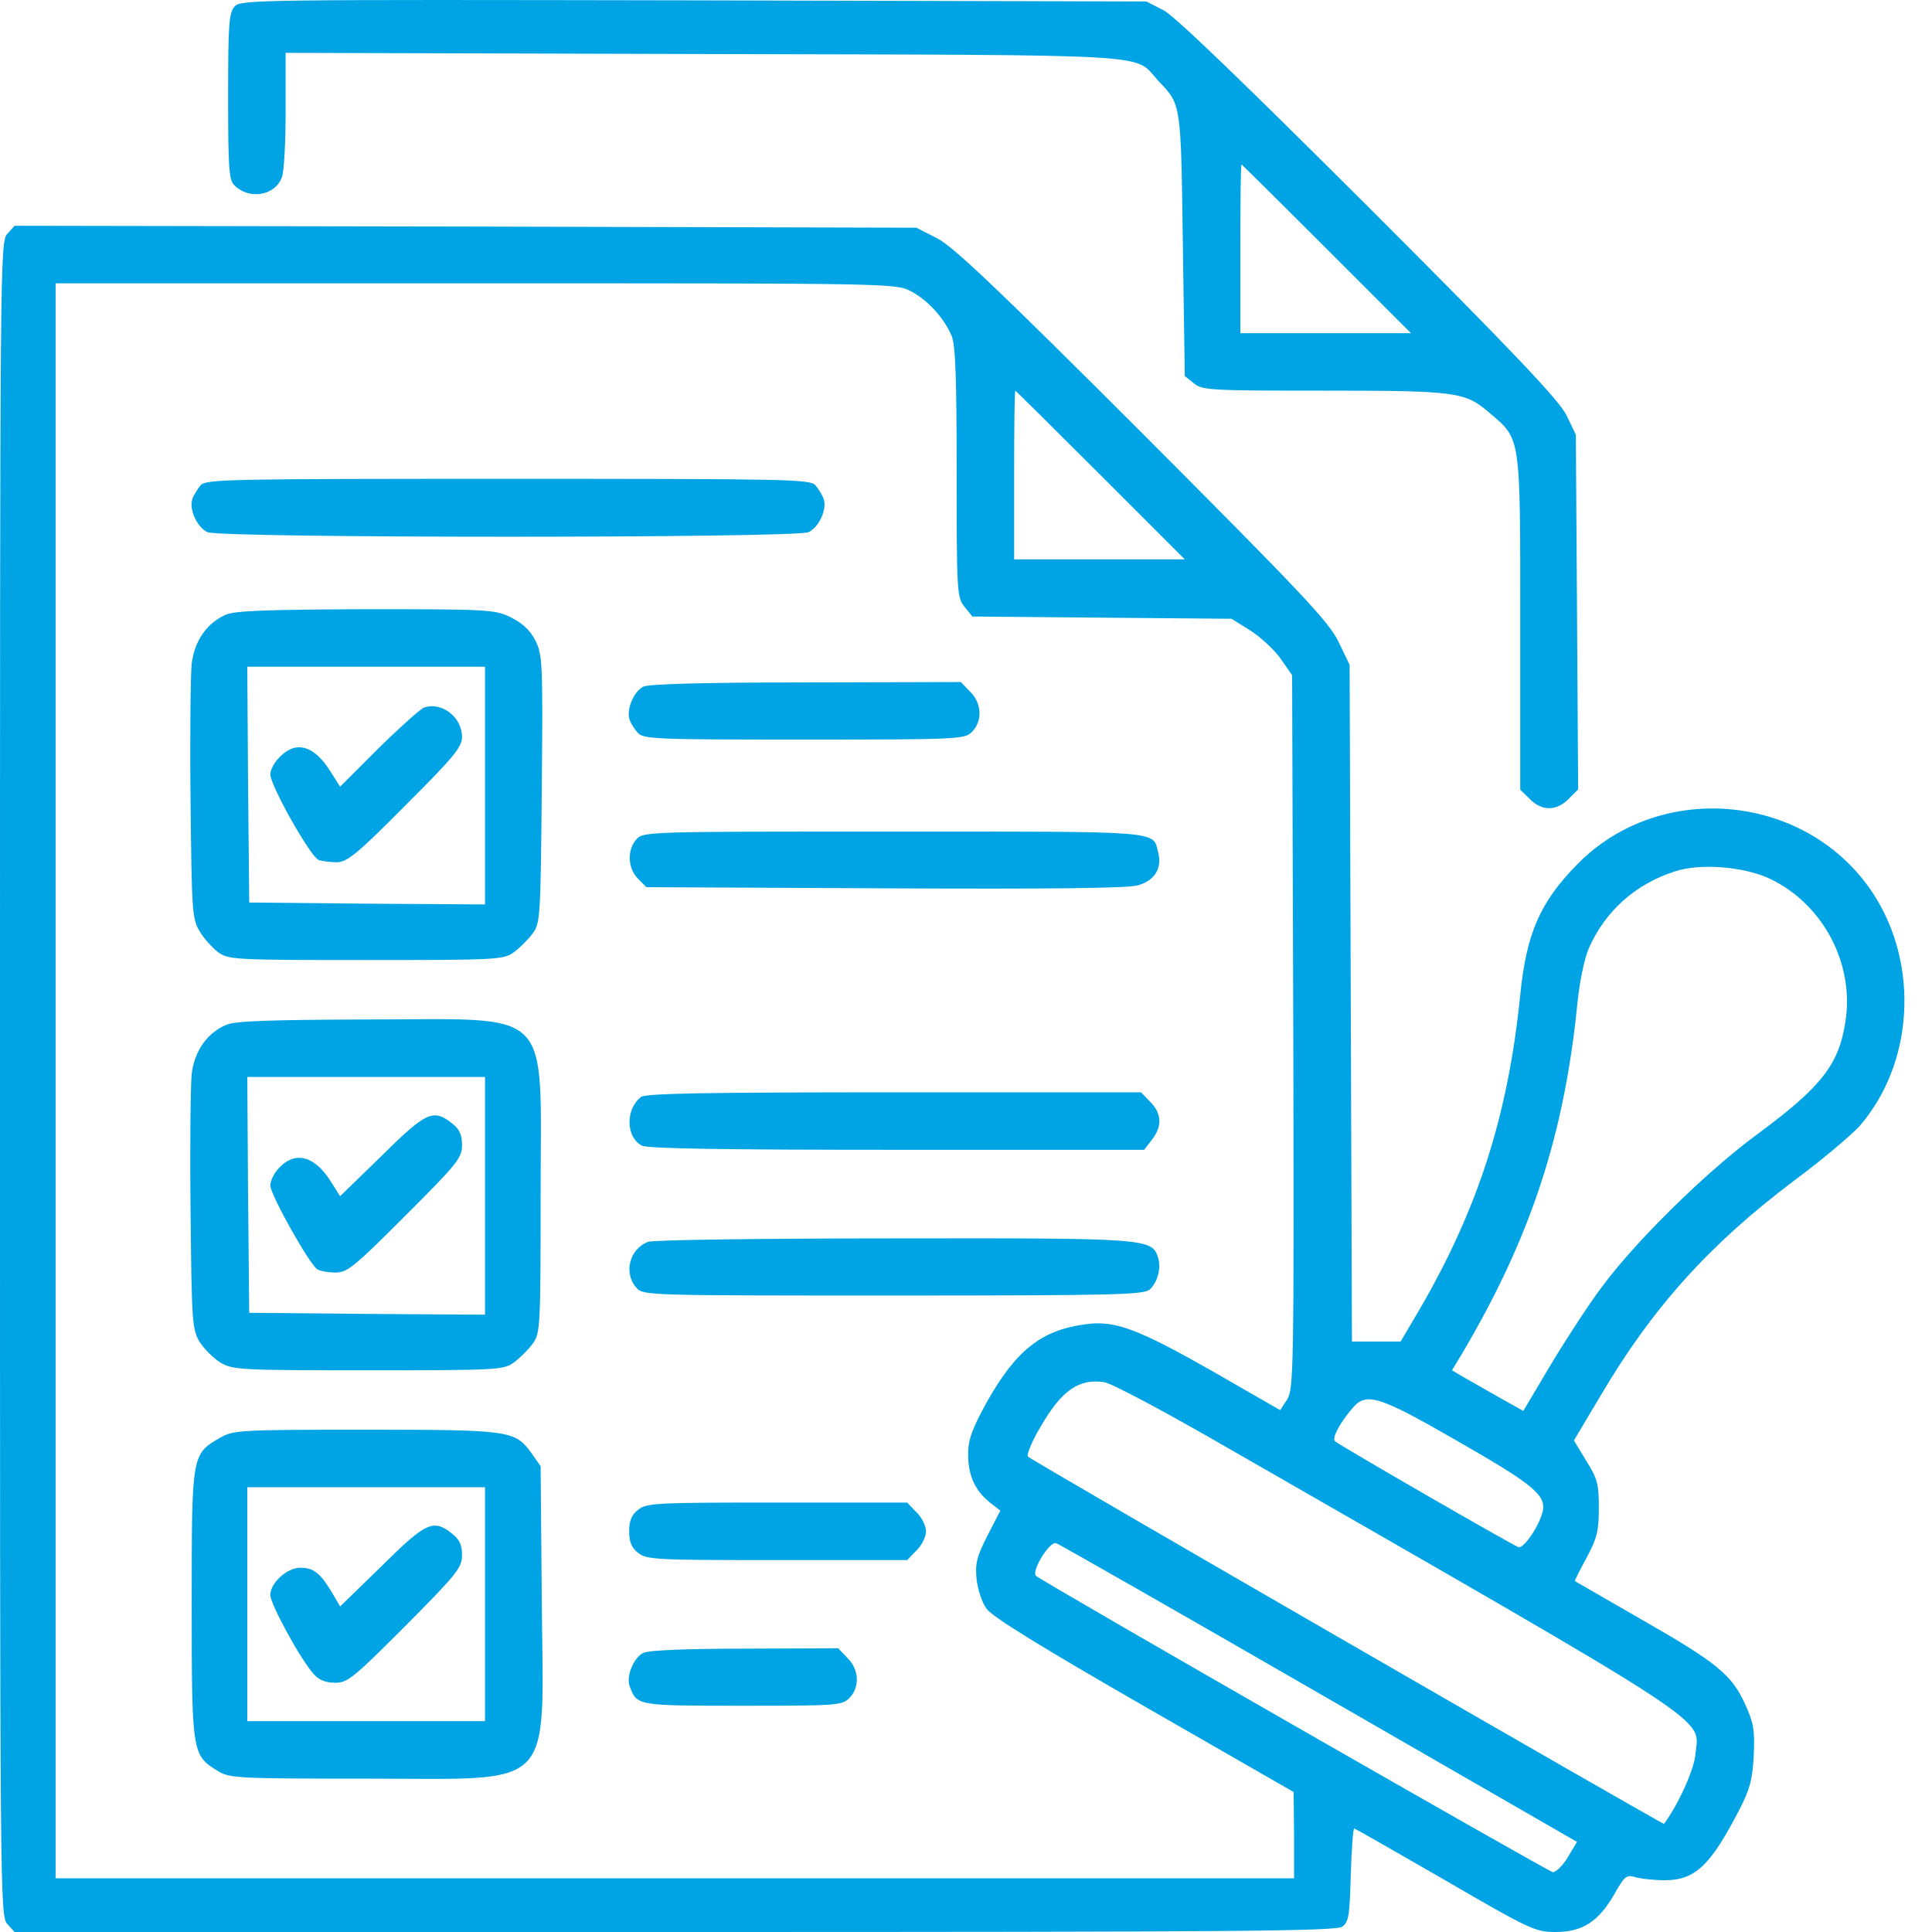 <svg xmlns="http://www.w3.org/2000/svg" width="50" height="50" viewBox="0 0 50 50" fill="none"><path d="M6.073 0.167C5.924 0.326 5.904 0.634 5.904 2.499C5.904 4.315 5.924 4.663 6.063 4.792C6.44 5.178 7.115 5.069 7.293 4.593C7.353 4.454 7.392 3.67 7.392 2.857V1.368L18.238 1.398C30.265 1.428 29.312 1.378 29.977 2.092C30.572 2.718 30.562 2.638 30.612 6.32L30.662 9.733L30.9 9.922C31.118 10.1 31.326 10.11 34.254 10.11C37.707 10.11 37.915 10.14 38.55 10.686C39.364 11.38 39.344 11.231 39.344 16.113V20.44L39.592 20.678C39.9 20.995 40.277 20.995 40.594 20.678L40.842 20.43L40.813 15.846L40.783 11.251L40.545 10.755C40.356 10.368 39.245 9.187 35.434 5.377C32.16 2.112 30.413 0.425 30.116 0.267L29.669 0.038L17.95 0.009C6.668 -0.011 6.232 -0.011 6.073 0.167ZM34.333 6.439L36.516 8.622H34.303H32.1V6.439C32.1 5.238 32.11 4.256 32.13 4.256C32.14 4.256 33.132 5.238 34.333 6.439Z" fill="#00A4E4"></path><path d="M0.189 6.052C0 6.26 0 6.707 0 27.922C0 49.087 0 49.583 0.189 49.792L0.377 50H17.464C32.041 50 34.571 49.98 34.74 49.861C34.909 49.732 34.928 49.573 34.958 48.522C34.978 47.857 35.018 47.321 35.047 47.321C35.067 47.321 36.129 47.926 37.399 48.66C39.602 49.941 39.741 50 40.257 50C40.952 50 41.368 49.732 41.775 49.028C42.043 48.551 42.093 48.512 42.321 48.581C42.46 48.621 42.797 48.66 43.085 48.66C43.869 48.66 44.266 48.283 45.02 46.825C45.288 46.299 45.357 46.051 45.387 45.416C45.417 44.771 45.377 44.572 45.169 44.116C44.822 43.342 44.425 43.024 42.5 41.923C41.557 41.377 40.773 40.931 40.763 40.921C40.743 40.911 40.882 40.643 41.061 40.315C41.329 39.809 41.378 39.631 41.378 39.025C41.378 38.4 41.339 38.261 41.051 37.805L40.733 37.279L41.418 36.128C42.767 33.836 44.246 32.198 46.449 30.541C47.173 30.006 47.917 29.37 48.126 29.142C49.525 27.525 49.674 24.985 48.493 23.149C46.806 20.539 42.986 20.152 40.813 22.375C39.86 23.347 39.503 24.151 39.344 25.749C39.027 28.884 38.243 31.315 36.705 33.945L36.248 34.719H35.613H34.988L34.958 25.967L34.928 17.205L34.641 16.61C34.393 16.094 33.708 15.369 29.58 11.231C25.819 7.471 24.688 6.399 24.261 6.171L23.716 5.893L12.046 5.863L0.377 5.843L0.189 6.052ZM23.557 7.53C23.994 7.748 24.43 8.225 24.628 8.691C24.728 8.939 24.758 9.753 24.758 12.224C24.758 15.31 24.767 15.449 24.956 15.697L25.164 15.955L28.518 15.985L31.872 16.014L32.349 16.312C32.616 16.481 32.974 16.808 33.142 17.046L33.44 17.473L33.47 26.701C33.49 35.443 33.48 35.949 33.311 36.217L33.132 36.495L31.406 35.503C29.451 34.391 28.856 34.163 28.092 34.272C26.951 34.421 26.286 34.947 25.522 36.316C25.154 36.991 25.055 37.259 25.055 37.636C25.055 38.182 25.234 38.579 25.621 38.886L25.889 39.095L25.561 39.73C25.283 40.276 25.234 40.454 25.273 40.861C25.303 41.129 25.412 41.476 25.532 41.635C25.68 41.843 26.951 42.627 29.61 44.155L33.48 46.378L33.49 47.489V48.611H17.464H1.439V27.971V7.332H12.304C22.902 7.332 23.19 7.332 23.557 7.53ZM28.479 12.293L30.662 14.476H28.449H26.246V12.293C26.246 11.092 26.256 10.11 26.276 10.11C26.286 10.11 27.278 11.092 28.479 12.293ZM45.804 22.742C47.183 23.397 47.997 24.945 47.759 26.443C47.59 27.555 47.133 28.13 45.496 29.341C44.157 30.323 42.321 32.129 41.438 33.33C41.09 33.796 40.505 34.699 40.118 35.344L39.423 36.515L38.769 36.148C38.401 35.939 37.985 35.701 37.846 35.622L37.578 35.463L37.876 34.967C39.632 31.98 40.485 29.351 40.823 25.967C40.882 25.391 41.001 24.816 41.12 24.538C41.547 23.576 42.321 22.881 43.343 22.553C43.998 22.335 45.129 22.424 45.804 22.742ZM31.455 37.289C44.663 44.87 43.968 44.423 43.879 45.386C43.849 45.793 43.442 46.686 43.065 47.202C43.045 47.231 26.722 37.815 26.603 37.696C26.564 37.656 26.702 37.299 26.931 36.922C27.476 35.979 27.923 35.671 28.578 35.771C28.747 35.791 30.037 36.475 31.455 37.289ZM37.657 37.259C39.533 38.331 39.94 38.638 39.94 39.005C39.94 39.323 39.453 40.097 39.294 40.038C39.106 39.968 34.651 37.398 34.551 37.299C34.462 37.219 34.68 36.812 35.018 36.425C35.365 36.029 35.693 36.128 37.657 37.259ZM34.145 43.828L40.813 47.668L40.575 48.065C40.446 48.283 40.267 48.452 40.188 48.452C40.059 48.432 27 40.95 26.811 40.782C26.683 40.663 27.169 39.869 27.337 39.938C27.417 39.968 30.483 41.714 34.145 43.828Z" fill="#00A4E4"></path><path d="M5.19 12.561C5.11 12.66 5.011 12.819 4.981 12.908C4.882 13.176 5.1 13.643 5.368 13.772C5.716 13.93 20.58 13.93 20.927 13.772C21.195 13.643 21.413 13.176 21.314 12.908C21.285 12.819 21.185 12.66 21.106 12.561C20.967 12.402 20.461 12.392 13.148 12.392C5.835 12.392 5.329 12.402 5.19 12.561Z" fill="#00A4E4"></path><path d="M5.855 15.905C5.358 16.113 5.031 16.59 4.961 17.175C4.932 17.463 4.912 19.061 4.932 20.728C4.961 23.546 4.971 23.774 5.16 24.091C5.269 24.28 5.487 24.518 5.636 24.637C5.914 24.836 6.013 24.846 9.476 24.846C12.92 24.846 13.039 24.836 13.307 24.637C13.455 24.528 13.674 24.31 13.783 24.161C13.981 23.903 13.991 23.744 14.021 20.43C14.051 17.126 14.041 16.947 13.852 16.57C13.713 16.302 13.515 16.123 13.217 15.975C12.81 15.776 12.642 15.766 9.466 15.766C6.936 15.776 6.083 15.806 5.855 15.905ZM12.552 20.331V23.407L9.506 23.387L6.45 23.357L6.42 20.301L6.4 17.255H9.476H12.552V20.331Z" fill="#00A4E4"></path><path d="M10.965 18.316C10.885 18.346 10.36 18.812 9.804 19.358L8.802 20.36L8.544 19.954C8.127 19.289 7.66 19.16 7.244 19.587C7.105 19.715 6.996 19.924 6.996 20.043C6.996 20.331 8.037 22.176 8.246 22.256C8.325 22.285 8.544 22.315 8.712 22.315C8.98 22.315 9.228 22.117 10.488 20.847C11.749 19.587 11.957 19.338 11.957 19.07C11.957 18.555 11.421 18.148 10.965 18.316Z" fill="#00A4E4"></path><path d="M16.651 17.77C16.402 17.89 16.204 18.366 16.293 18.624C16.323 18.713 16.422 18.872 16.502 18.961C16.641 19.13 16.968 19.14 20.808 19.14C24.827 19.14 24.966 19.13 25.154 18.941C25.432 18.664 25.412 18.197 25.105 17.899L24.867 17.651L20.868 17.661C18.268 17.661 16.789 17.701 16.651 17.77Z" fill="#00A4E4"></path><path d="M16.472 21.72C16.224 21.998 16.244 22.474 16.512 22.742L16.73 22.96L22.902 22.99C27.198 23.01 29.193 22.99 29.451 22.911C29.878 22.792 30.076 22.474 29.977 22.077C29.828 21.492 30.205 21.521 23.13 21.521C16.76 21.521 16.651 21.521 16.472 21.72Z" fill="#00A4E4"></path><path d="M5.855 26.523C5.358 26.731 5.031 27.207 4.961 27.793C4.932 28.08 4.912 29.678 4.932 31.345C4.961 34.183 4.971 34.391 5.16 34.719C5.279 34.907 5.517 35.145 5.706 35.265C6.033 35.453 6.212 35.463 9.546 35.463C12.91 35.463 13.039 35.453 13.307 35.255C13.455 35.145 13.674 34.927 13.783 34.778C13.981 34.51 13.991 34.391 13.991 30.918C13.991 25.977 14.388 26.384 9.506 26.384C6.946 26.393 6.083 26.423 5.855 26.523ZM12.552 30.948V34.024L9.506 34.004L6.45 33.975L6.42 30.918L6.4 27.872H9.476H12.552V30.948Z" fill="#00A4E4"></path><path d="M9.873 29.916L8.802 30.958L8.583 30.611C8.166 29.926 7.66 29.777 7.244 30.204C7.105 30.333 6.996 30.551 6.996 30.68C6.996 30.918 8.008 32.724 8.216 32.853C8.286 32.893 8.494 32.933 8.682 32.933C8.99 32.933 9.159 32.794 10.488 31.464C11.838 30.115 11.957 29.966 11.957 29.638C11.957 29.36 11.888 29.222 11.699 29.073C11.213 28.686 11.024 28.775 9.873 29.916Z" fill="#00A4E4"></path><path d="M16.591 28.388C16.184 28.706 16.194 29.43 16.611 29.648C16.74 29.728 18.883 29.757 23.21 29.757H29.61L29.808 29.5C30.086 29.152 30.066 28.815 29.769 28.517L29.53 28.269H23.14C18.189 28.269 16.72 28.299 16.591 28.388Z" fill="#00A4E4"></path><path d="M16.77 32.139C16.283 32.327 16.134 32.953 16.472 33.33C16.651 33.528 16.76 33.528 23.13 33.528C28.885 33.528 29.62 33.508 29.759 33.369C29.967 33.171 30.056 32.804 29.967 32.536C29.808 32.05 29.669 32.04 23.1 32.05C19.727 32.05 16.879 32.089 16.77 32.139Z" fill="#00A4E4"></path><path d="M5.696 37.209C4.961 37.636 4.961 37.616 4.961 41.516C4.961 45.376 4.971 45.426 5.636 45.832C5.934 46.021 6.162 46.031 9.486 46.031C14.438 46.031 14.061 46.418 14.021 41.417L13.991 37.944L13.753 37.606C13.326 37.021 13.217 37.001 9.456 37.001C6.192 37.001 6.043 37.011 5.696 37.209ZM12.552 41.516V44.542H9.476H6.4V41.516V38.489H9.476H12.552V41.516Z" fill="#00A4E4"></path><path d="M9.873 40.534L8.802 41.575L8.583 41.199C8.286 40.712 8.117 40.573 7.77 40.573C7.422 40.573 6.996 40.97 6.996 41.278C6.996 41.516 7.789 42.965 8.117 43.322C8.256 43.481 8.434 43.55 8.673 43.55C9 43.55 9.149 43.421 10.488 42.082C11.828 40.732 11.957 40.573 11.957 40.246C11.957 39.978 11.888 39.839 11.699 39.69C11.213 39.303 11.024 39.392 9.873 40.534Z" fill="#00A4E4"></path><path d="M16.512 39.075C16.343 39.204 16.283 39.363 16.283 39.631C16.283 39.899 16.343 40.057 16.512 40.186C16.73 40.365 16.968 40.375 20.114 40.375H23.477L23.716 40.127C23.855 39.998 23.964 39.77 23.964 39.631C23.964 39.492 23.855 39.264 23.716 39.135L23.477 38.886H20.114C16.968 38.886 16.73 38.896 16.512 39.075Z" fill="#00A4E4"></path><path d="M16.651 42.776C16.402 42.895 16.204 43.371 16.293 43.63C16.482 44.145 16.462 44.145 19.221 44.145C21.652 44.145 21.791 44.136 21.979 43.947C22.257 43.669 22.237 43.203 21.929 42.905L21.691 42.657L19.28 42.667C17.792 42.667 16.789 42.707 16.651 42.776Z" fill="#00A4E4"></path></svg>